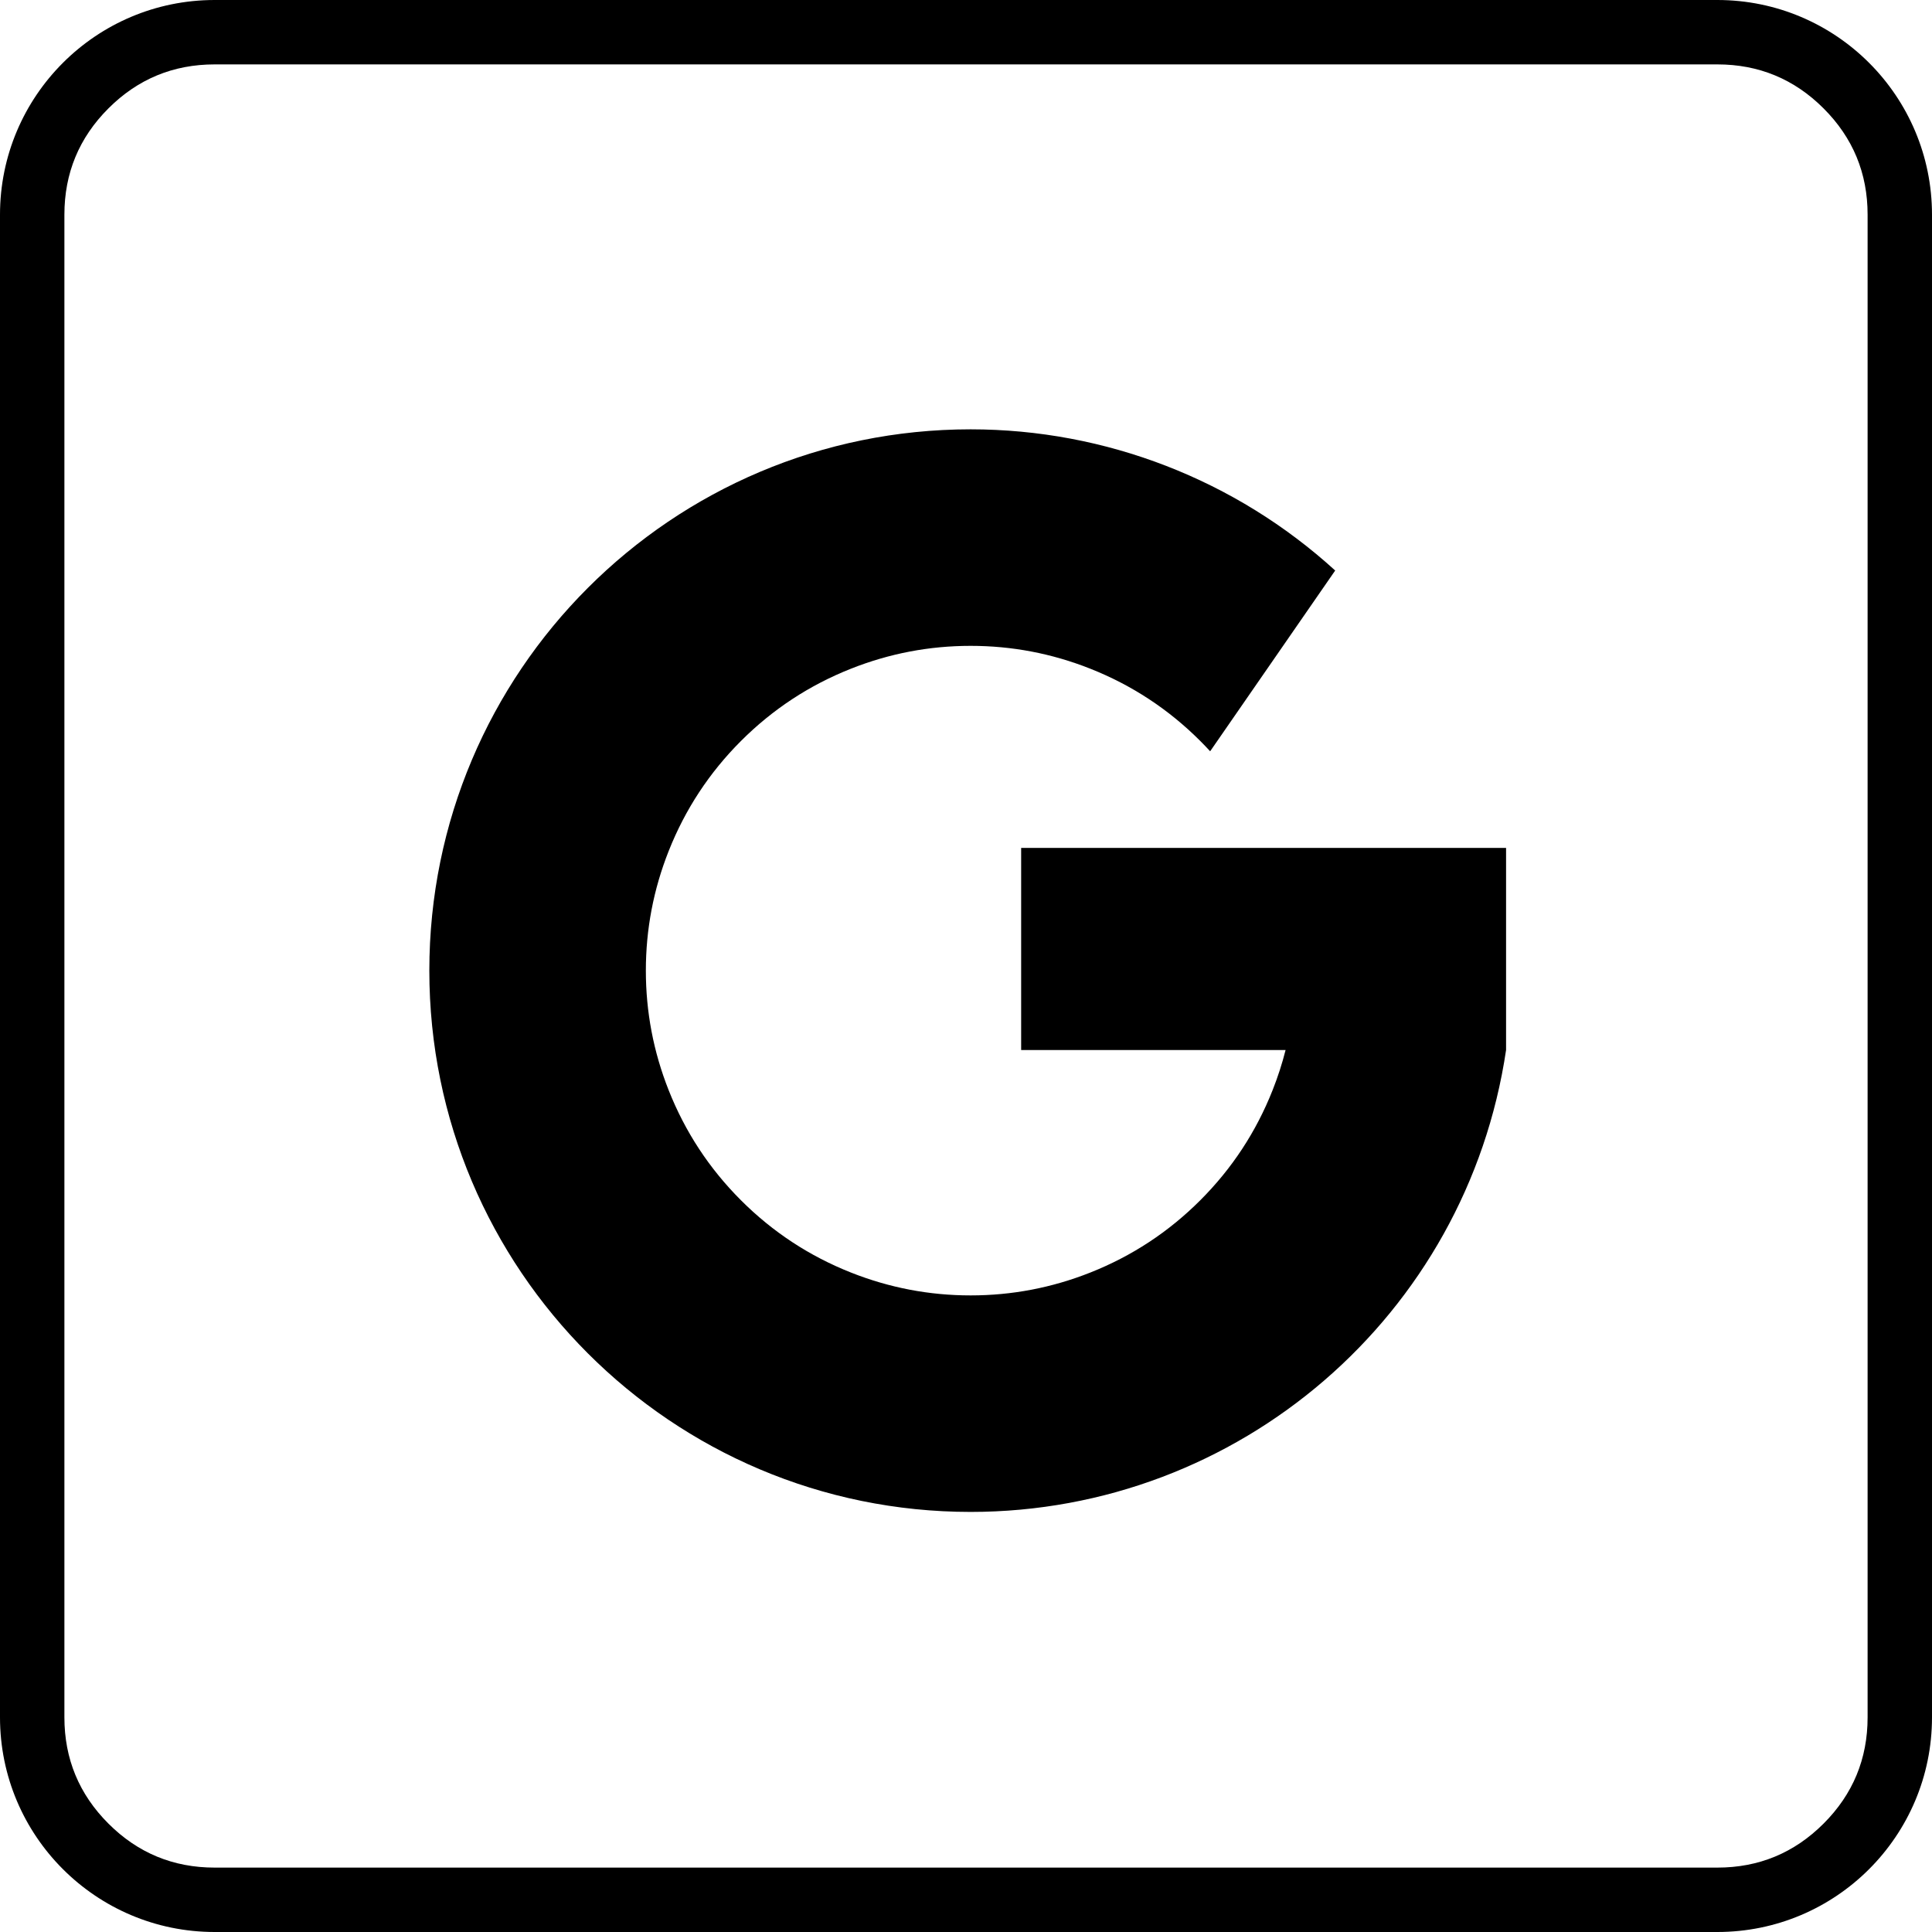 <svg xmlns="http://www.w3.org/2000/svg" xmlns:xlink="http://www.w3.org/1999/xlink" fill="none" version="1.1" width="150" height="150" viewBox="0 0 150 150"><g><g><path d="M0,133.333L0,16.667C0,7.462,7.462,0,16.667,0L133.333,0C142.538,0,150,7.462,150,16.667L150,133.333C150,142.538,142.538,150,133.333,150L16.667,150C7.462,150,0,142.538,0,133.333ZM5,133.333Q5,138.166,8.417,141.583Q11.834,145,16.667,145L133.333,145Q138.166,145,141.583,141.583Q145,138.166,145,133.333L145,16.667Q145,11.834,141.583,8.417Q138.166,5,133.333,5L16.667,5Q11.834,5,8.417,8.417Q5,11.834,5,16.667L5,133.333Z" fill-rule="evenodd" fill="#000000" fill-opacity="1"/></g><g><path d="M75.359,117.385C96.189,117.385,113.876,102.127,116.931,81.523L116.931,65.833L79.282,65.833L79.282,81.523L99.813,81.523Q99.414,83.102,98.804,84.641Q96.882,89.497,93.189,93.189Q89.497,96.882,84.641,98.804Q80.169,100.575,75.359,100.575Q70.55,100.575,66.078,98.804Q61.222,96.882,57.529,93.189Q53.836,89.497,51.914,84.641Q50.144,80.169,50.144,75.359Q50.144,70.55,51.914,66.078Q53.836,61.222,57.529,57.529Q61.222,53.836,66.078,51.914Q70.55,50.144,75.359,50.144Q80.169,50.144,84.641,51.914Q89.497,53.836,93.189,57.529Q93.583,57.923,93.956,58.329L103.664,44.295C95.924,37.242,85.83,33.333,75.359,33.333C52.149,33.333,33.333,52.149,33.333,75.359C33.333,98.569,52.149,117.385,75.359,117.385Z" fill-rule="evenodd" fill="#000000" fill-opacity="1"/></g></g></svg>